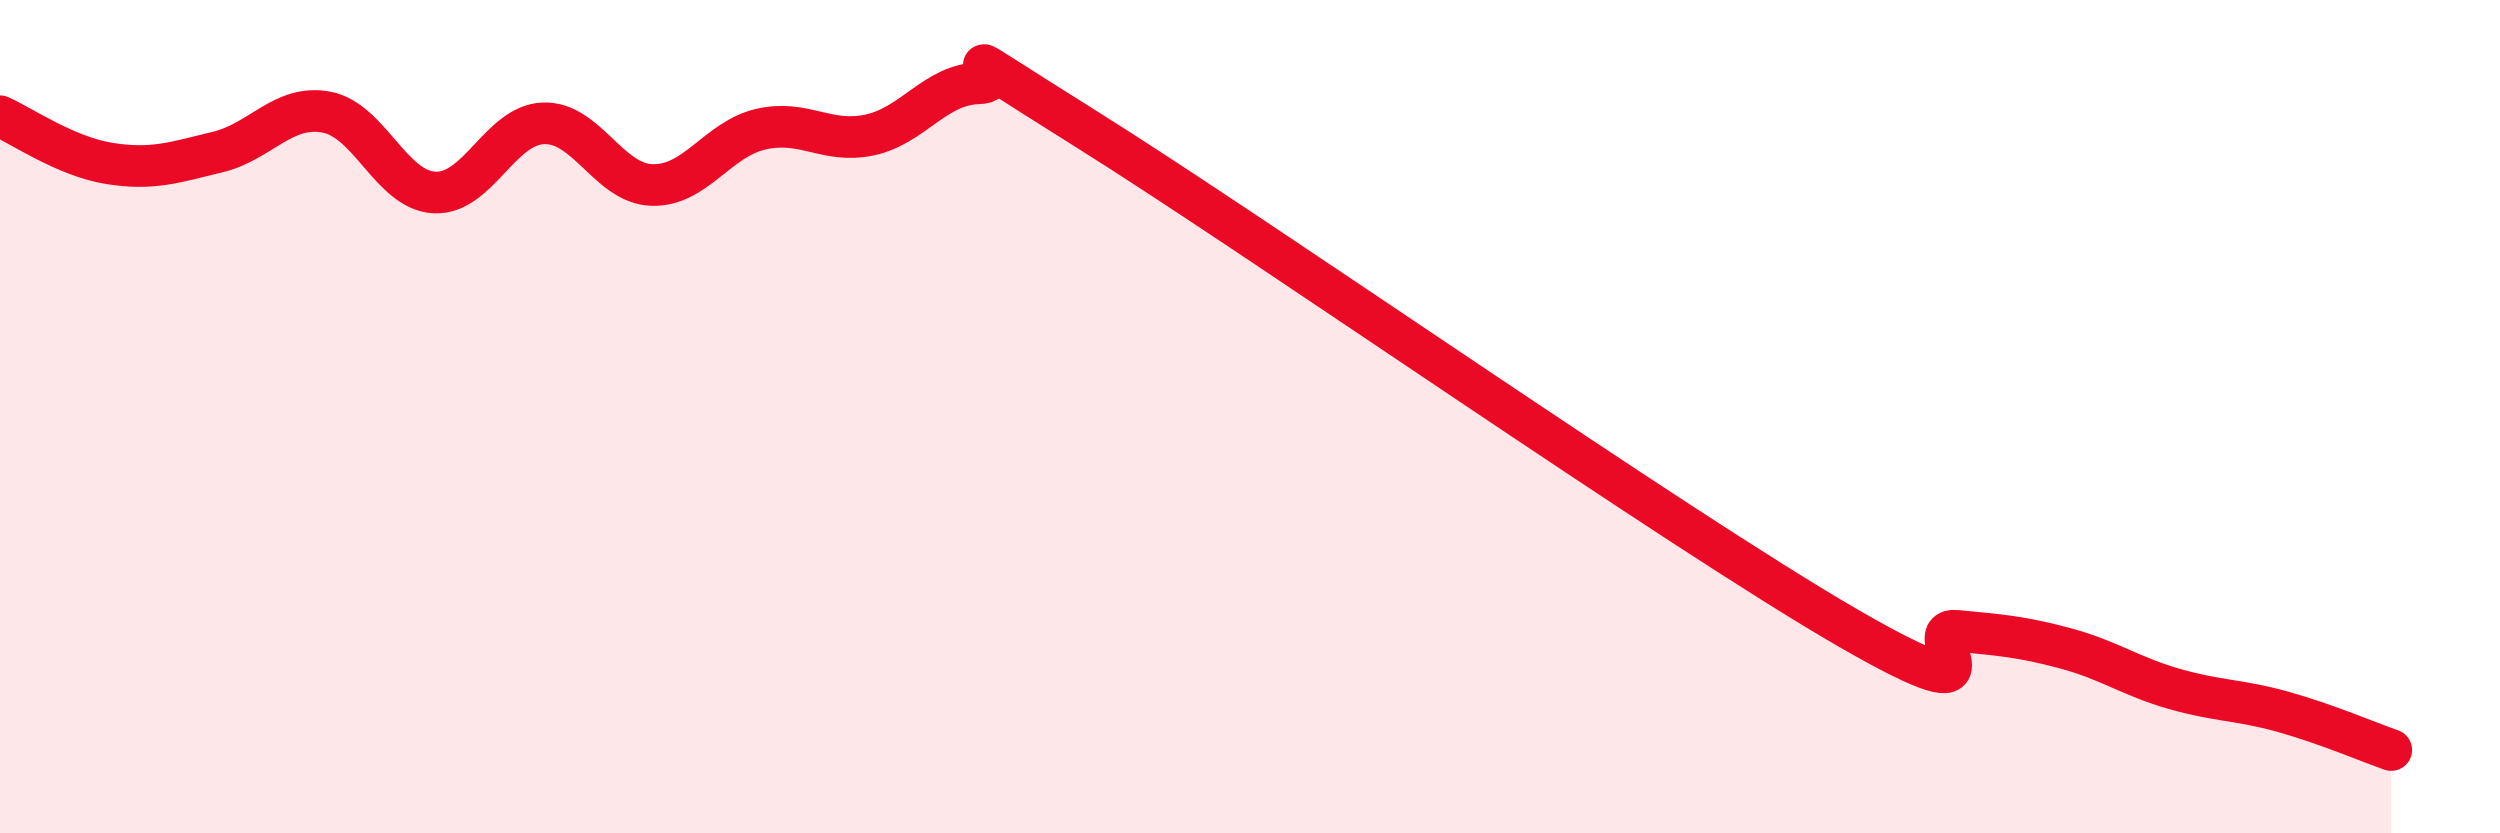 
    <svg width="60" height="20" viewBox="0 0 60 20" xmlns="http://www.w3.org/2000/svg">
      <path
        d="M 0,2.79 C 0.52,3.02 1.57,3.75 2.61,3.92 C 3.65,4.09 4.18,3.9 5.22,3.65 C 6.26,3.4 6.79,2.5 7.83,2.69 C 8.87,2.88 9.39,4.57 10.43,4.62 C 11.47,4.67 12,3 13.04,2.96 C 14.08,2.92 14.61,4.41 15.65,4.44 C 16.69,4.47 17.22,3.34 18.26,3.1 C 19.3,2.86 19.83,3.46 20.87,3.24 C 21.91,3.02 22.44,2.03 23.48,2 C 24.52,1.97 21.92,0.5 26.09,3.11 C 30.26,5.72 40.18,12.66 44.35,15.07 C 48.52,17.48 45.92,15.04 46.96,15.14 C 48,15.24 48.53,15.28 49.57,15.56 C 50.61,15.84 51.13,16.23 52.17,16.53 C 53.21,16.83 53.74,16.79 54.78,17.08 C 55.82,17.37 56.87,17.82 57.39,18L57.39 20L0 20Z"
        fill="#EB0A25"
        opacity="0.1"
        stroke-linecap="round"
        stroke-linejoin="round"
      />
      <path
        d="M 0,2.79 C 0.52,3.02 1.57,3.75 2.61,3.92 C 3.65,4.09 4.18,3.9 5.22,3.65 C 6.26,3.4 6.79,2.5 7.83,2.69 C 8.87,2.88 9.39,4.57 10.43,4.62 C 11.47,4.67 12,3 13.04,2.96 C 14.08,2.92 14.61,4.41 15.65,4.44 C 16.69,4.47 17.22,3.34 18.26,3.1 C 19.3,2.86 19.83,3.46 20.87,3.24 C 21.91,3.02 22.44,2.03 23.48,2 C 24.52,1.97 21.92,0.5 26.09,3.11 C 30.26,5.72 40.18,12.66 44.35,15.07 C 48.52,17.48 45.92,15.04 46.96,15.14 C 48,15.24 48.53,15.28 49.57,15.56 C 50.61,15.84 51.13,16.23 52.17,16.53 C 53.21,16.83 53.74,16.79 54.78,17.08 C 55.82,17.37 56.87,17.82 57.39,18"
        stroke="#EB0A25"
        stroke-width="1"
        fill="none"
        stroke-linecap="round"
        stroke-linejoin="round"
      />
    </svg>
  